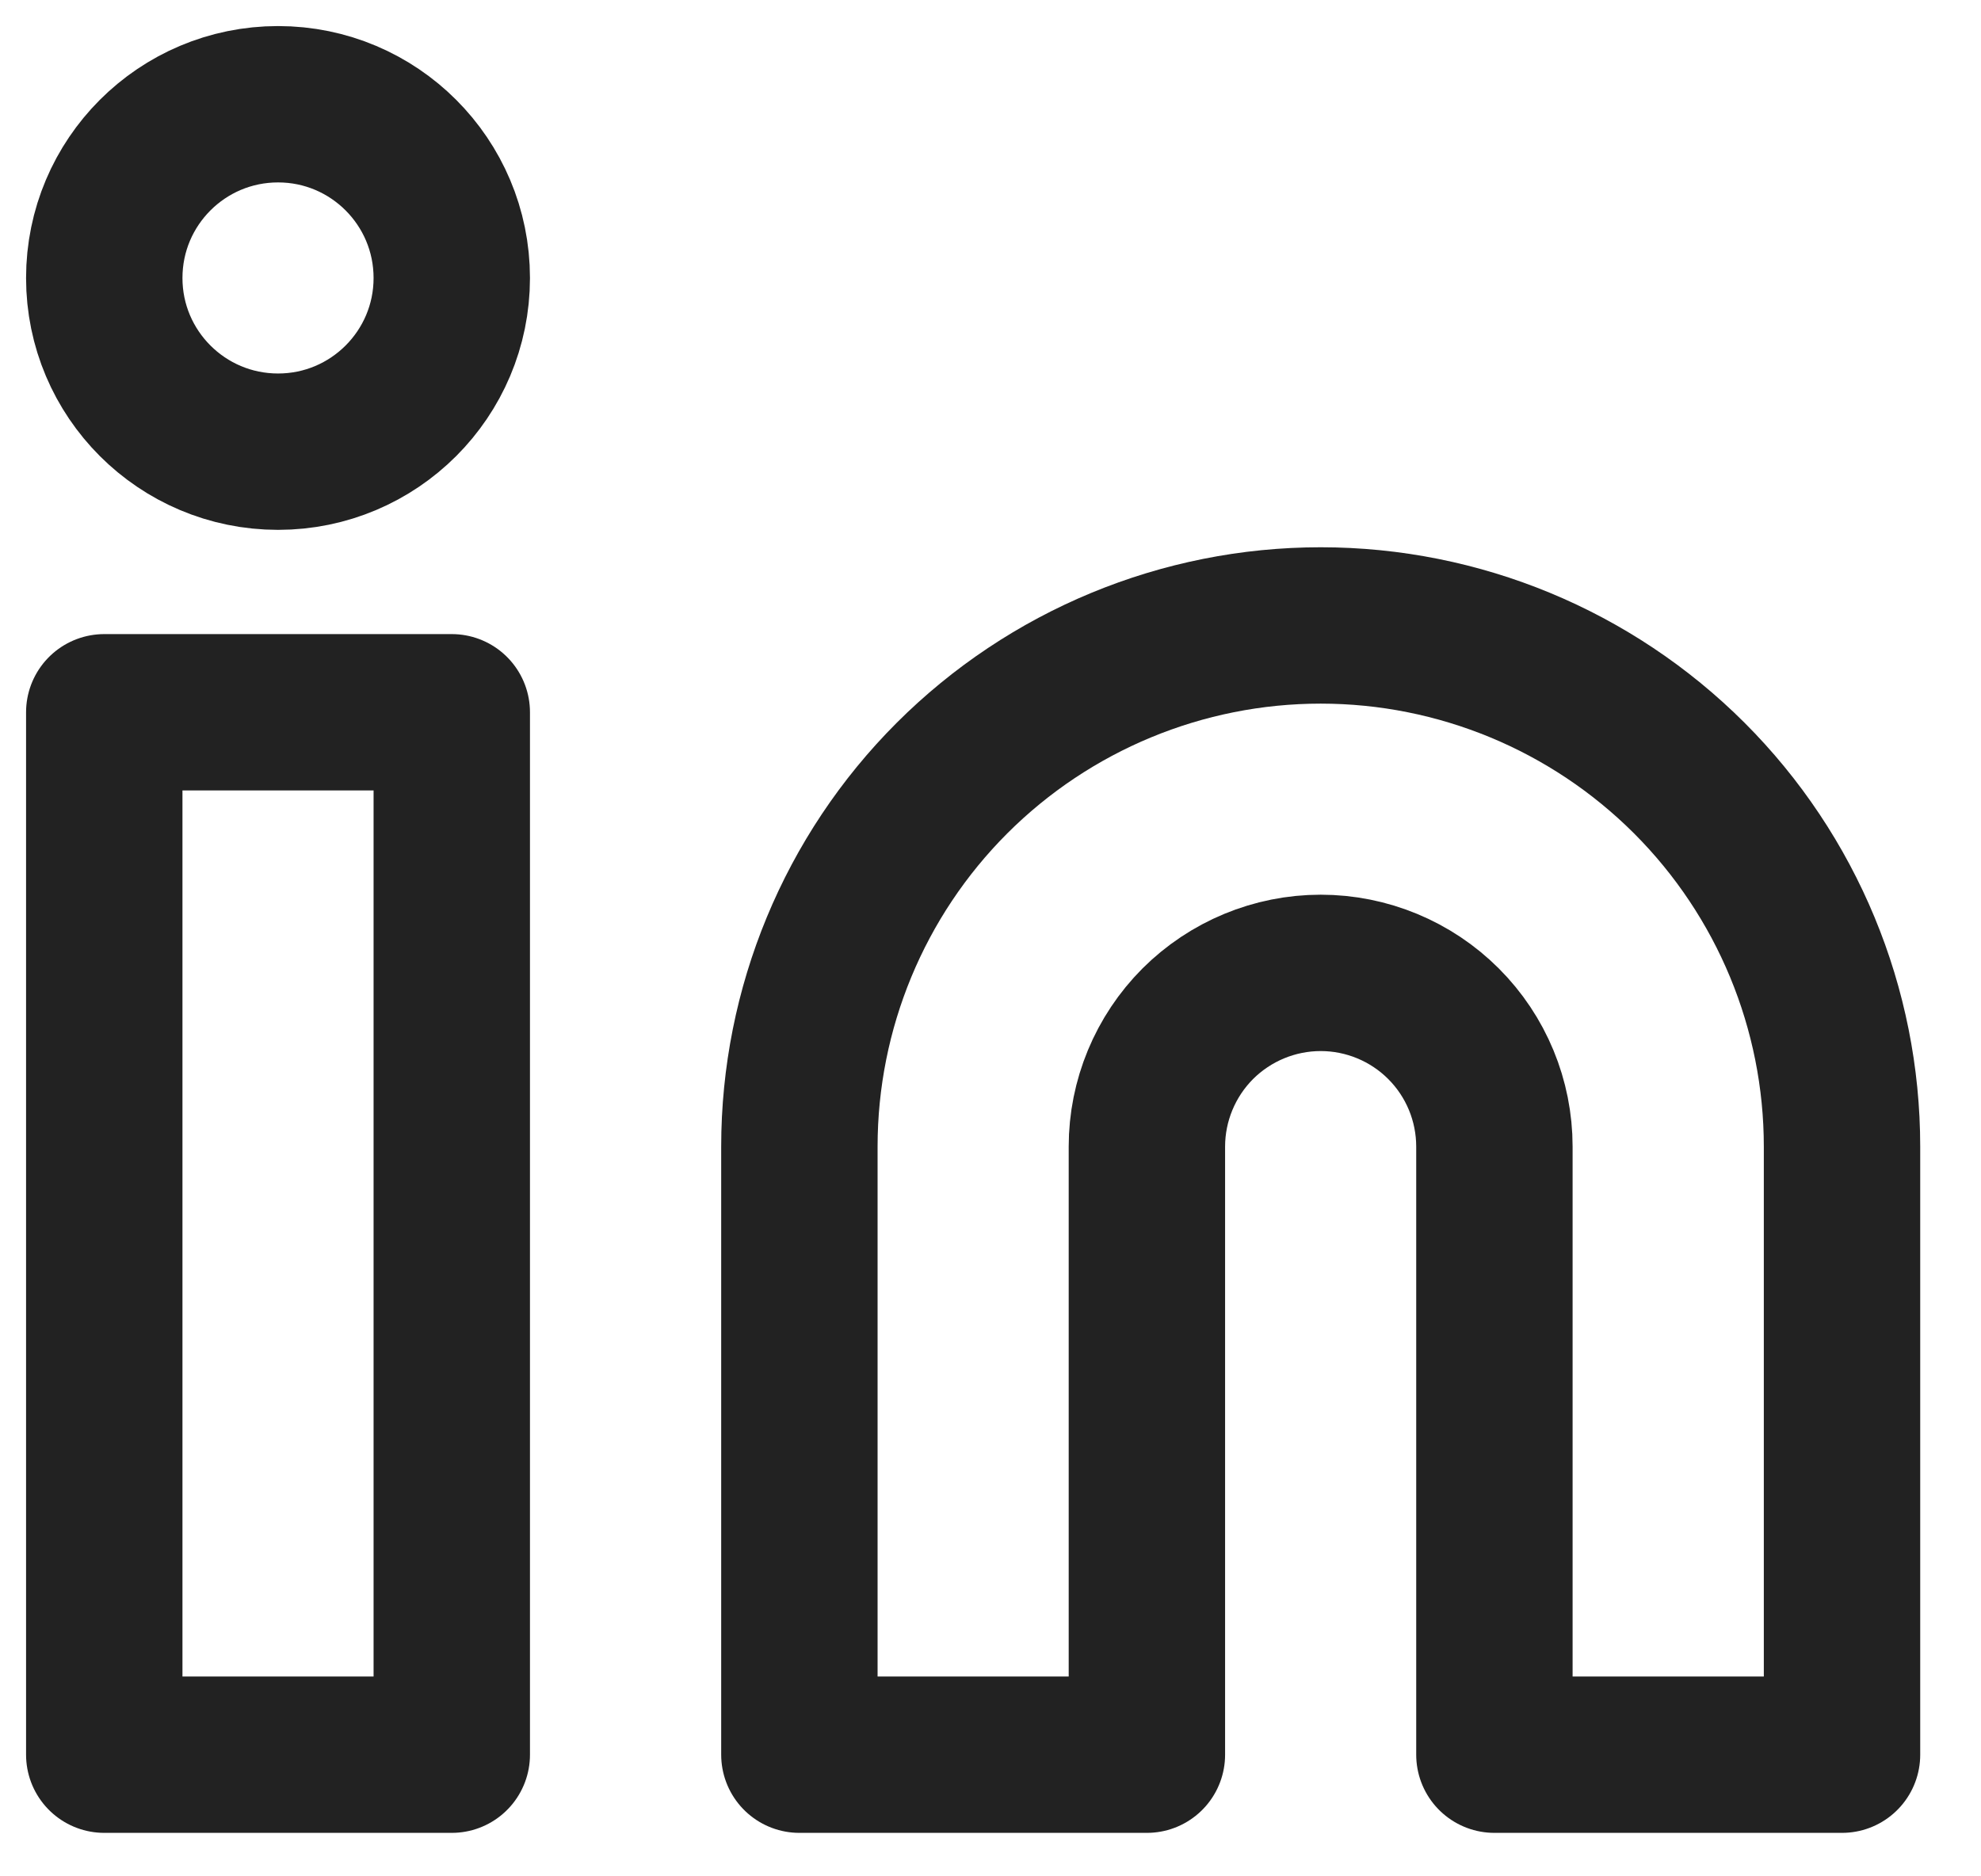 <?xml version="1.0" encoding="utf-8"?>
<svg xmlns="http://www.w3.org/2000/svg" fill="none" height="100%" overflow="visible" preserveAspectRatio="none" style="display: block;" viewBox="0 0 19 18" width="100%">
<g id="Vector">
<path d="M12.667 6C13.993 6 15.264 6.527 16.202 7.464C17.14 8.402 17.667 9.674 17.667 11V16.833H14.333V11C14.333 10.558 14.158 10.134 13.845 9.821C13.533 9.509 13.109 9.333 12.667 9.333C12.225 9.333 11.801 9.509 11.488 9.821C11.176 10.134 11 10.558 11 11V16.833H7.667V11C7.667 9.674 8.193 8.402 9.131 7.464C10.069 6.527 11.341 6 12.667 6Z" stroke="#222222" stroke-linecap="round" stroke-linejoin="round" stroke-width="1.5"/>
<path d="M4.333 6.833H1V16.833H4.333V6.833Z" stroke="#222222" stroke-linecap="round" stroke-linejoin="round" stroke-width="1.5"/>
<path d="M2.667 4.333C3.587 4.333 4.333 3.587 4.333 2.667C4.333 1.746 3.587 1 2.667 1C1.746 1 1 1.746 1 2.667C1 3.587 1.746 4.333 2.667 4.333Z" stroke="#222222" stroke-linecap="round" stroke-linejoin="round" stroke-width="1.5"/>
</g>
</svg>